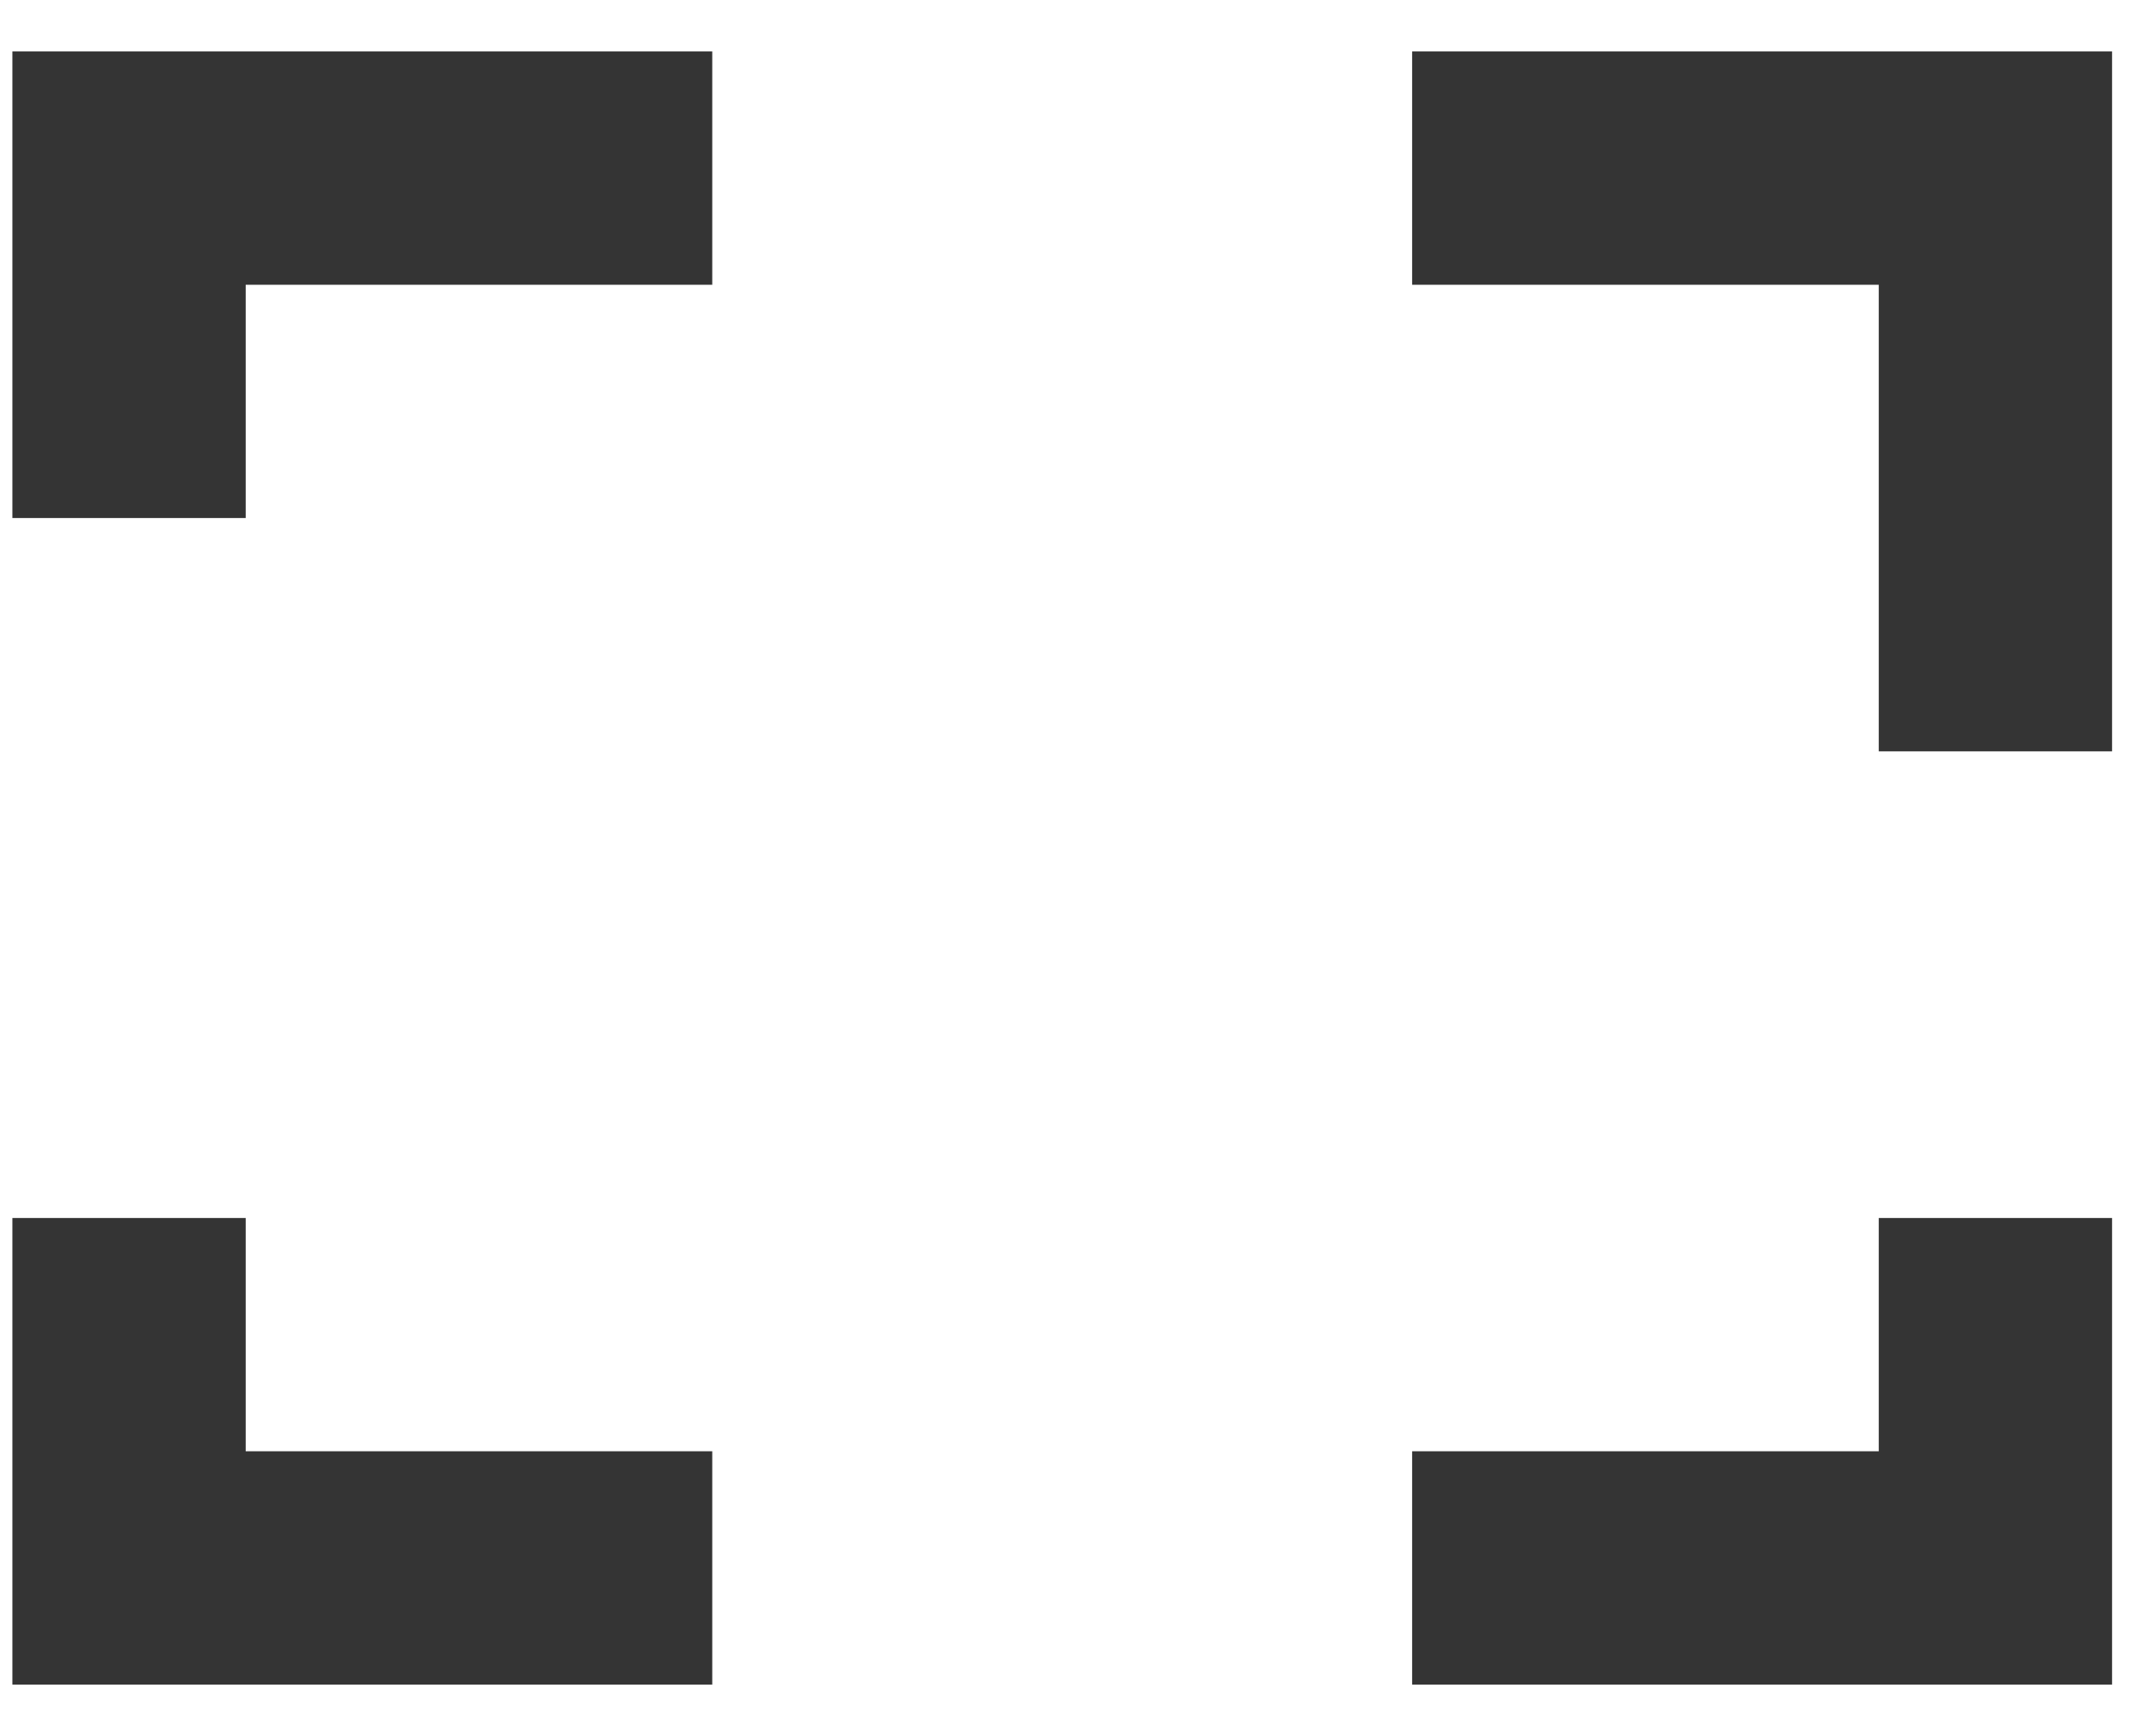 <?xml version="1.0" encoding="UTF-8"?>
<svg xmlns="http://www.w3.org/2000/svg" width="37" height="30" viewBox="0 0 37 30" fill="none">
  <g id="Group">
    <path id="Vector" fill-rule="evenodd" clip-rule="evenodd" d="M4.246 21.048V25.079H12.309V29.111H0.214V21.048H4.246ZM36.5 21.048V29.111H24.404V25.079H32.468V21.048H36.5ZM24.404 4.921V0.889H36.5V12.984H32.468V4.921H24.404ZM12.309 0.889V4.921H4.246V8.952H0.214V0.889H12.309Z" fill="#343434"></path>
  </g>
</svg>
